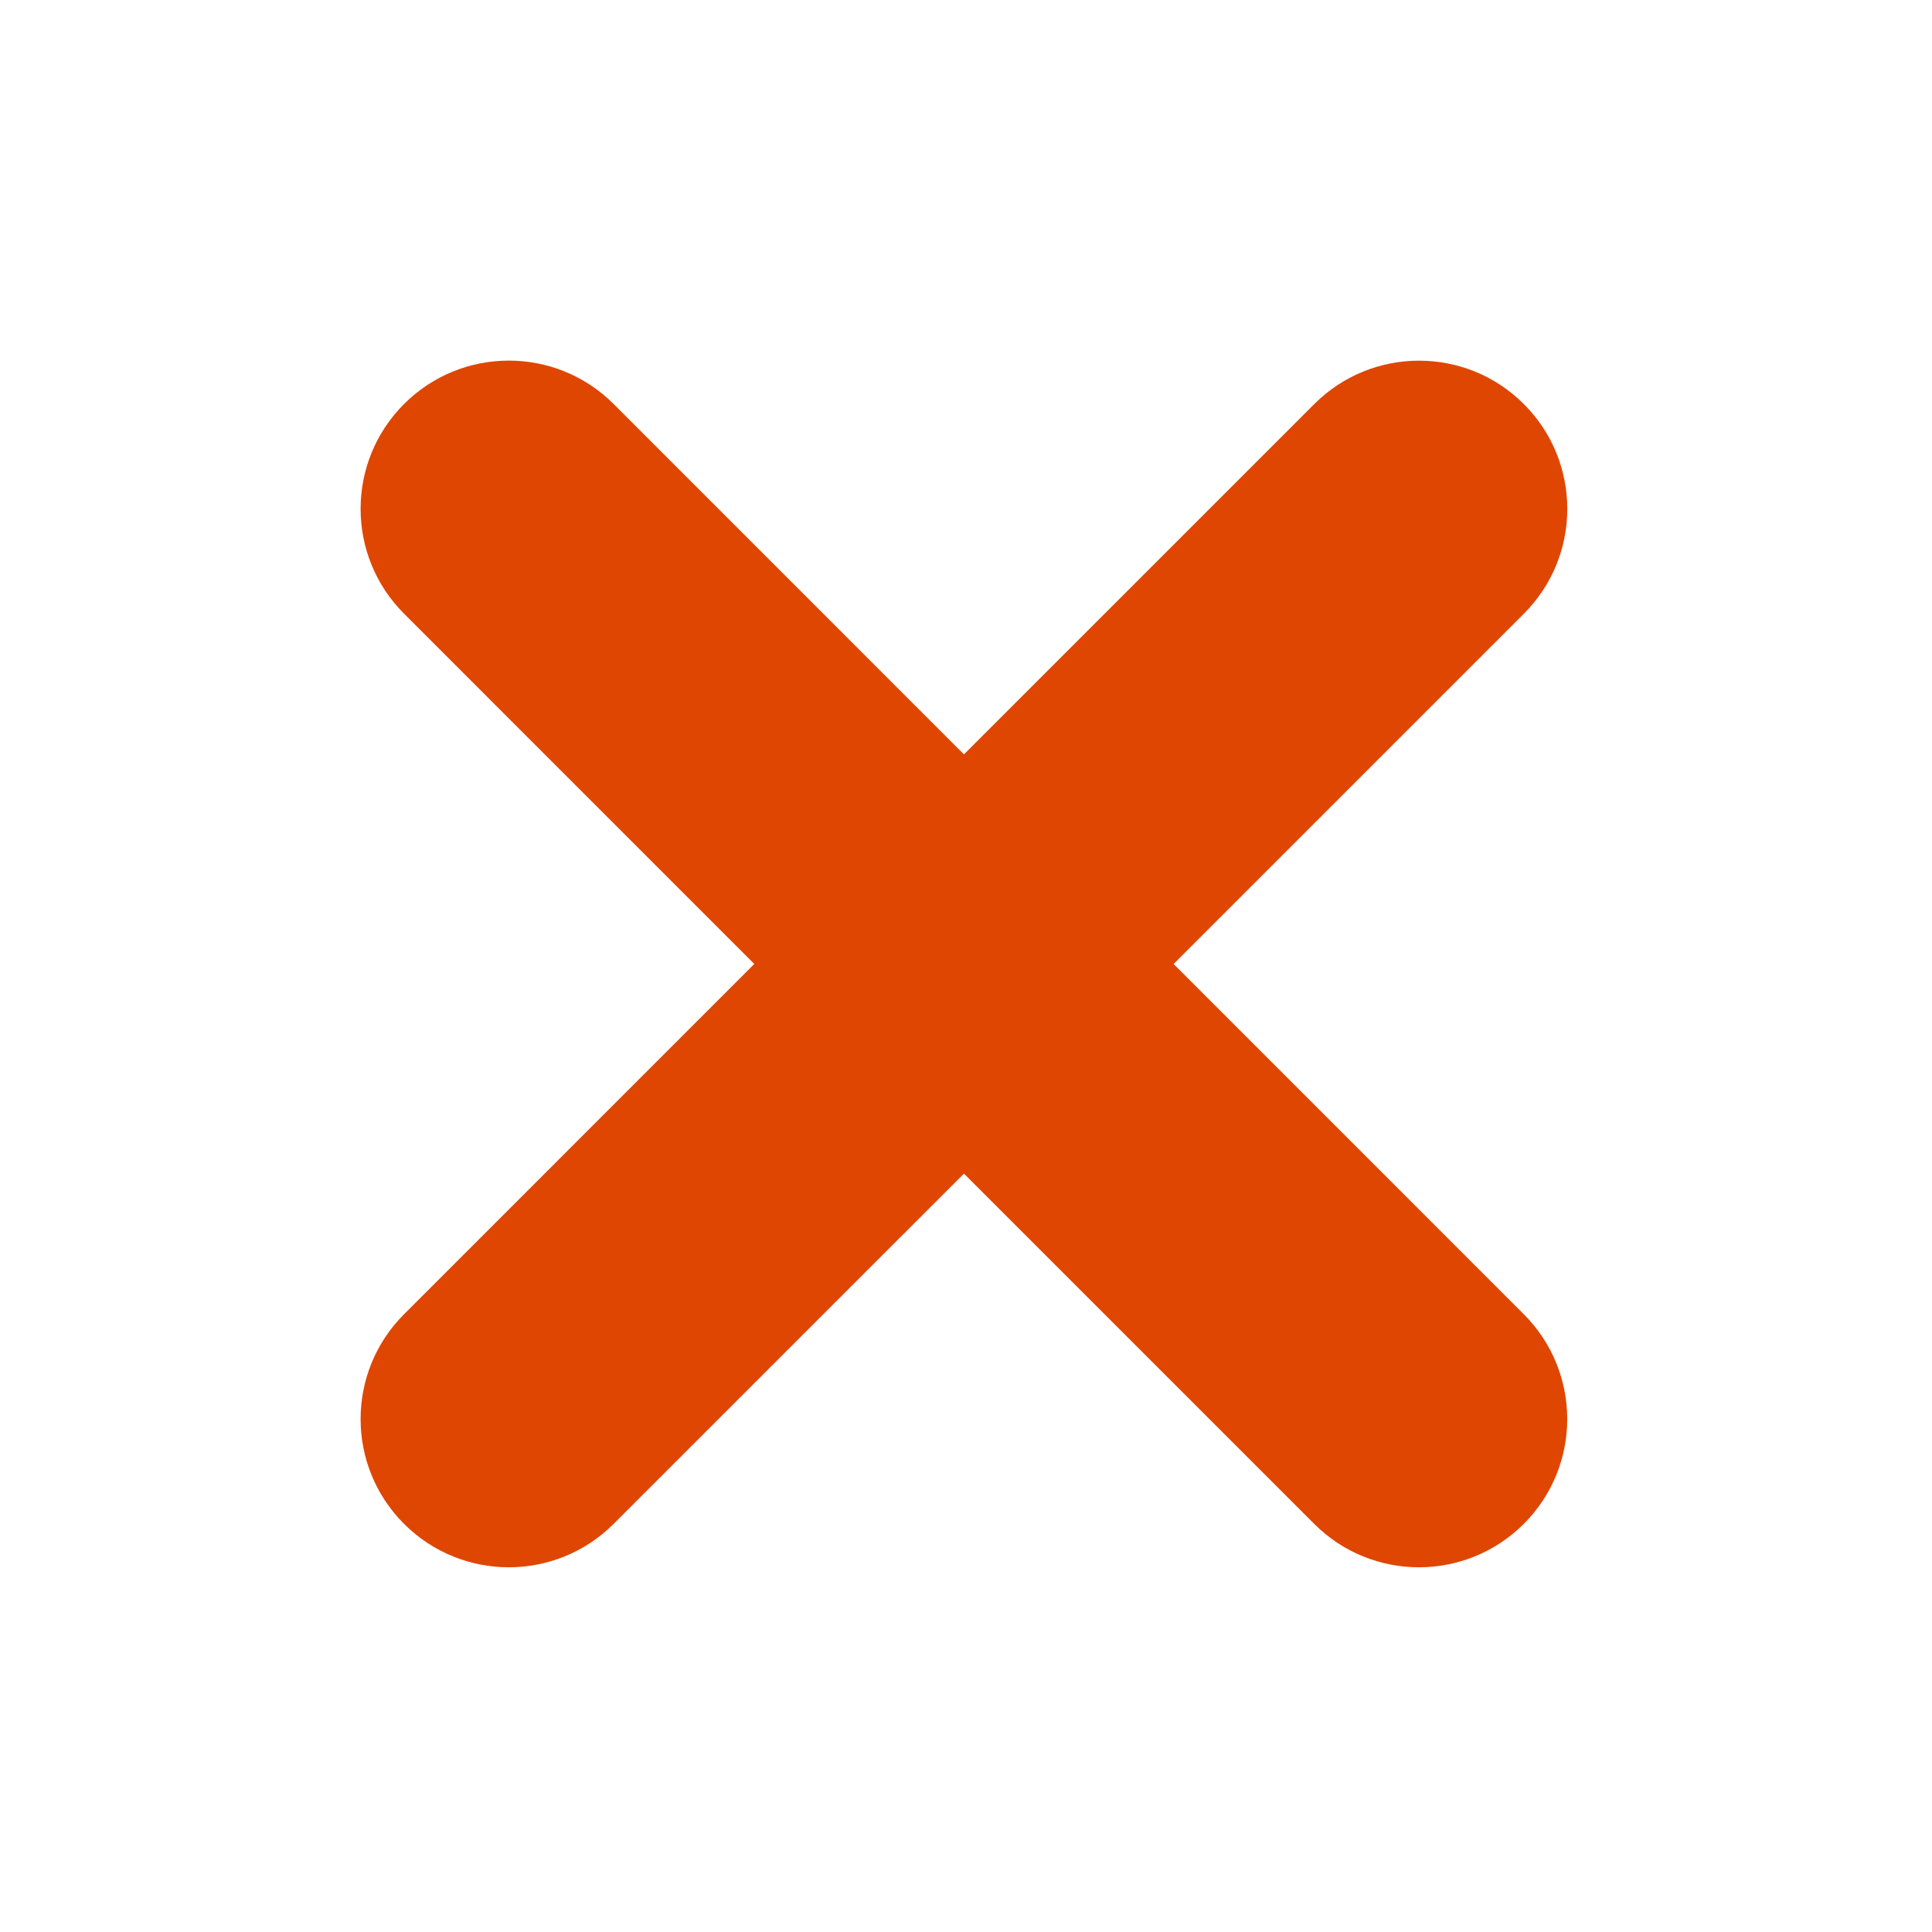 <svg xmlns="http://www.w3.org/2000/svg" fill="none" viewBox="0 0 32 32" height="32" width="32">
<path fill="#DF4602" d="M19.439 15.966L25.24 10.165C26.199 9.206 26.199 7.652 25.24 6.693C24.281 5.734 22.727 5.734 21.768 6.693L15.966 12.495L10.164 6.692C9.205 5.733 7.651 5.733 6.692 6.692C5.733 7.651 5.733 9.205 6.692 10.164L12.493 15.966L6.692 21.768C5.733 22.727 5.733 24.281 6.692 25.24C7.651 26.199 9.205 26.199 10.164 25.24L15.966 19.439L21.767 25.24C22.726 26.199 24.28 26.199 25.239 25.24C26.198 24.281 26.198 22.727 25.239 21.768L19.438 15.966H19.439Z"></path>
</svg>
